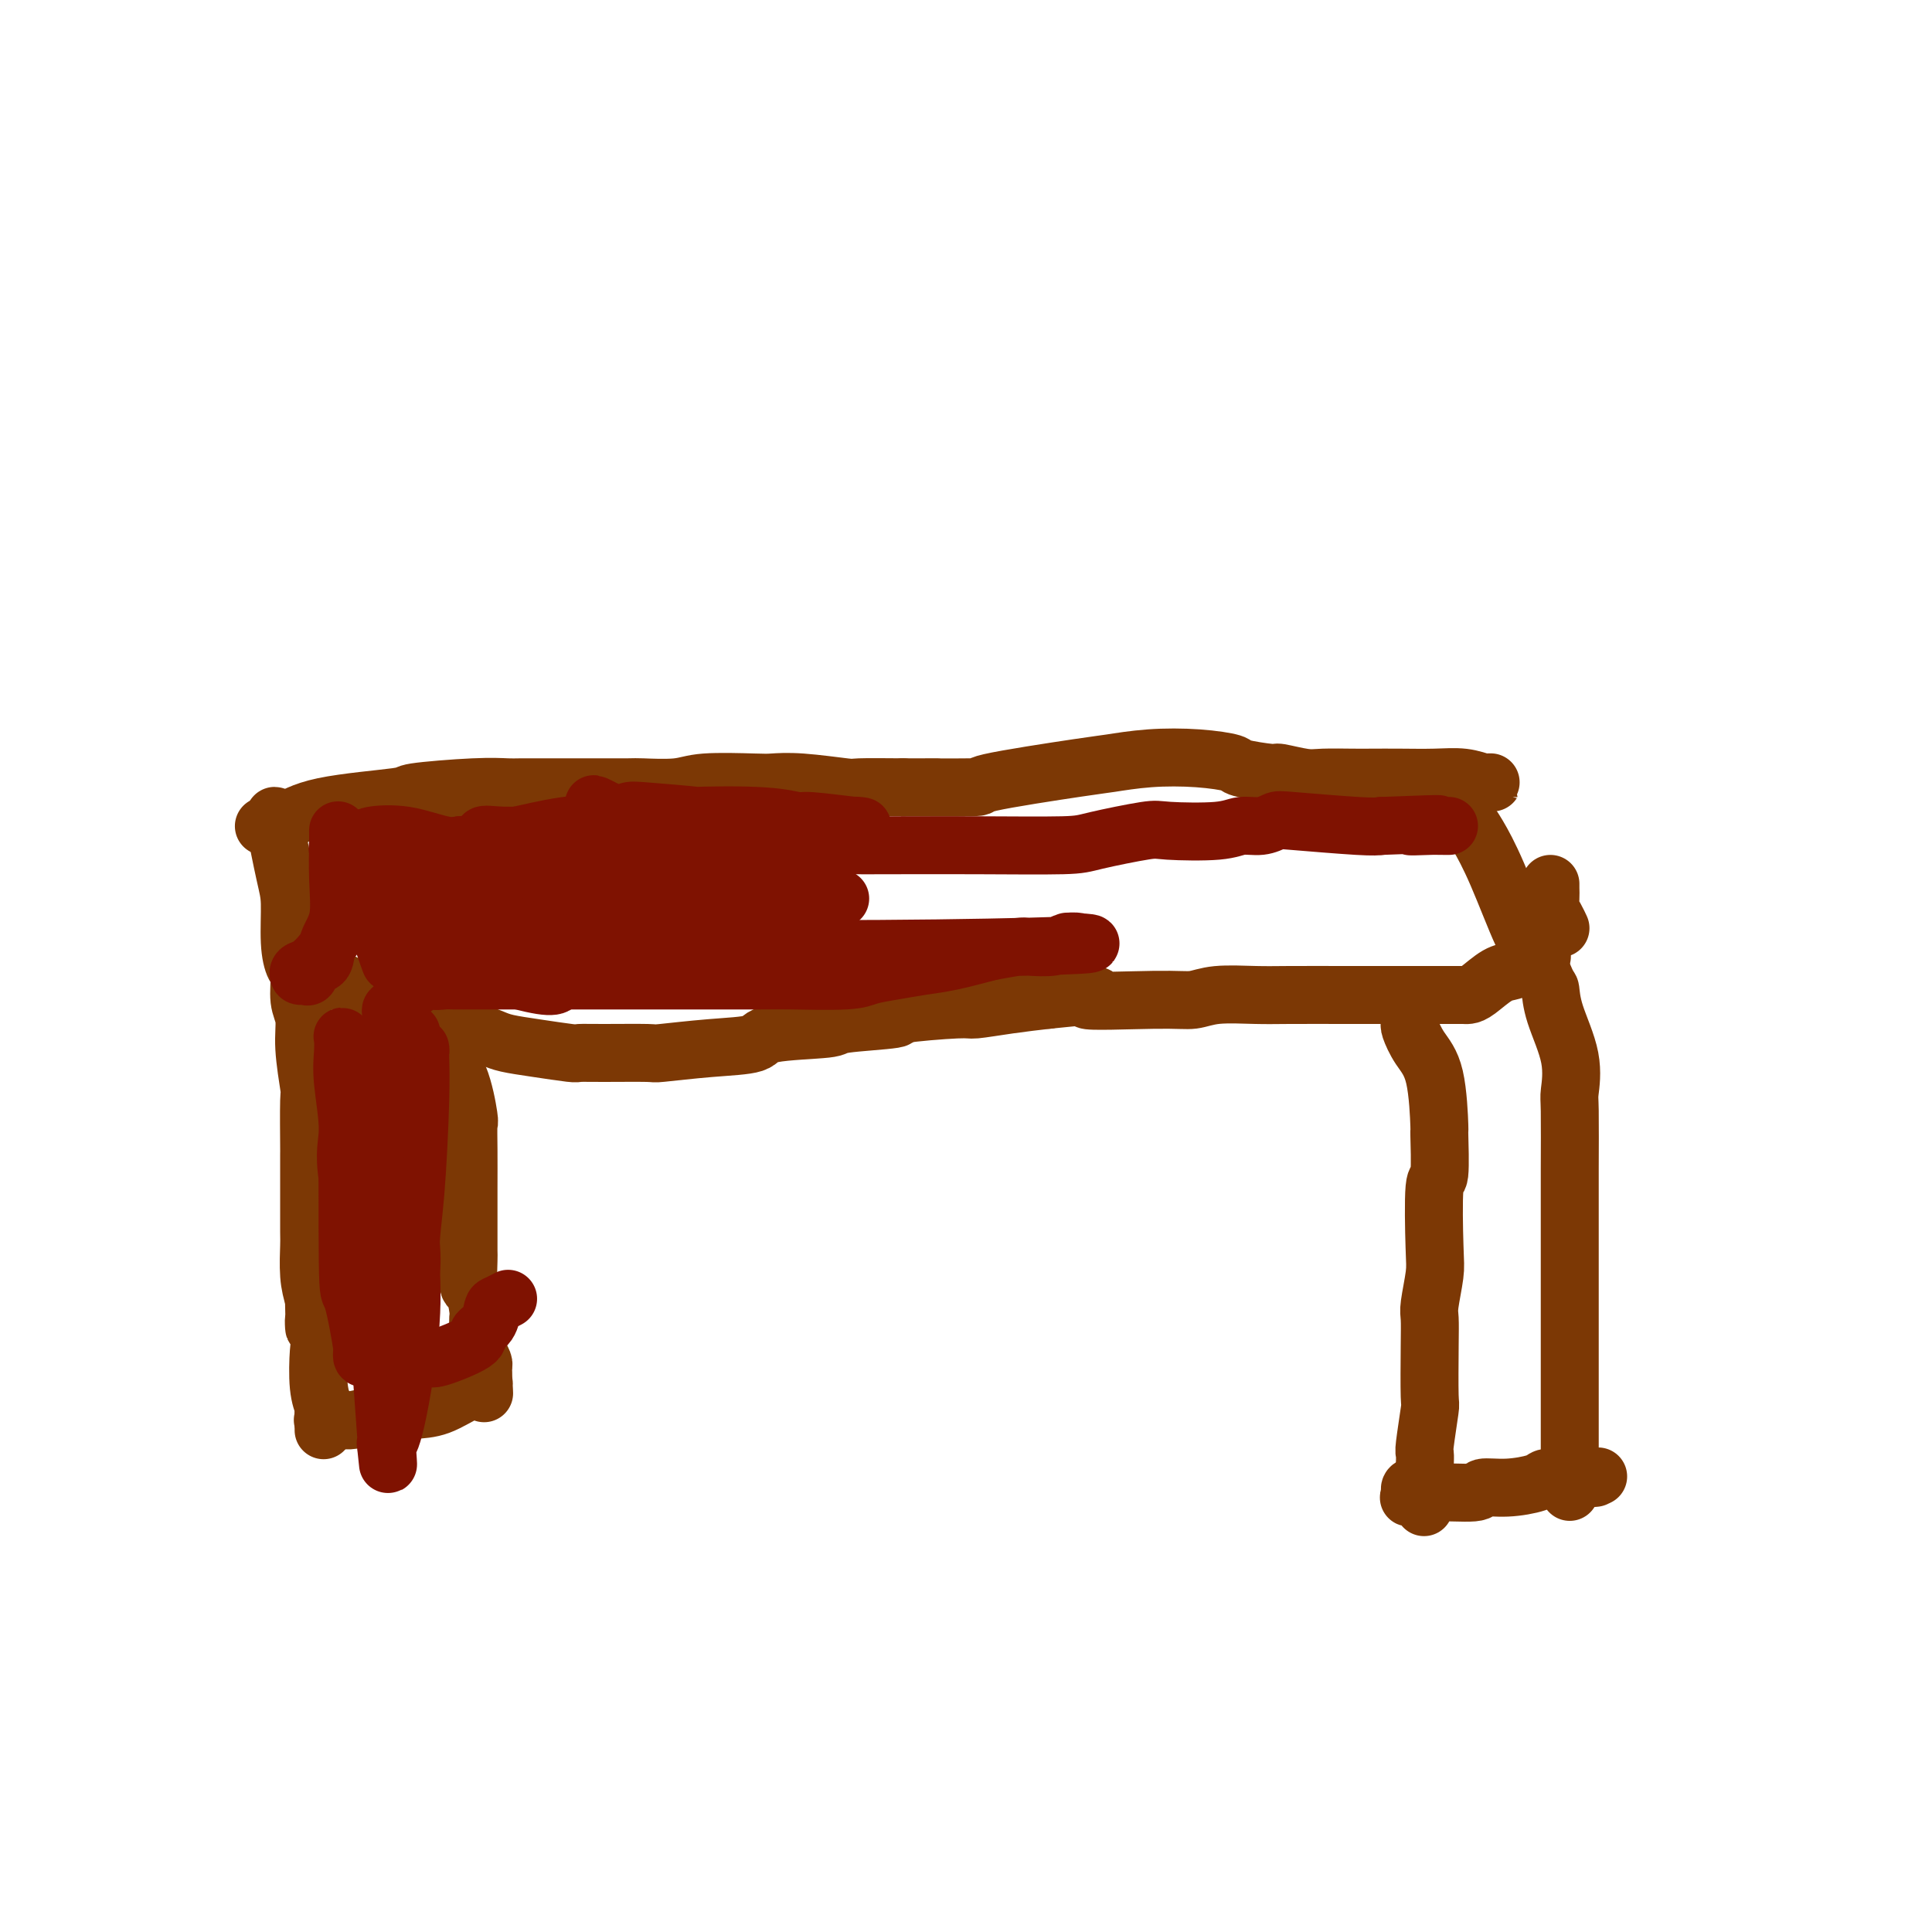 <svg viewBox='0 0 400 400' version='1.1' xmlns='http://www.w3.org/2000/svg' xmlns:xlink='http://www.w3.org/1999/xlink'><g fill='none' stroke='#7C3805' stroke-width='12' stroke-linecap='round' stroke-linejoin='round'><path d='M57,169c-0.195,-0.160 -0.389,-0.320 0,2c0.389,2.320 1.362,7.118 2,10c0.638,2.882 0.940,3.846 1,6c0.060,2.154 -0.124,5.499 0,8c0.124,2.501 0.554,4.159 1,5c0.446,0.841 0.908,0.864 1,2c0.092,1.136 -0.186,3.385 0,5c0.186,1.615 0.834,2.595 1,4c0.166,1.405 -0.152,3.233 0,6c0.152,2.767 0.773,6.472 1,8c0.227,1.528 0.061,0.879 0,3c-0.061,2.121 -0.016,7.012 0,9c0.016,1.988 0.004,1.073 0,2c-0.004,0.927 0.002,3.696 0,7c-0.002,3.304 -0.011,7.143 0,9c0.011,1.857 0.041,1.731 0,3c-0.041,1.269 -0.155,3.934 0,6c0.155,2.066 0.577,3.533 1,5'/><path d='M65,269c0.250,9.659 -0.125,4.807 0,4c0.125,-0.807 0.752,2.433 1,4c0.248,1.567 0.119,1.463 0,3c-0.119,1.537 -0.228,4.717 0,7c0.228,2.283 0.793,3.669 1,4c0.207,0.331 0.055,-0.395 0,0c-0.055,0.395 -0.015,1.910 0,3c0.015,1.090 0.004,1.755 0,2c-0.004,0.245 -0.001,0.070 0,0c0.001,-0.070 0.001,-0.035 0,0'/><path d='M55,171c-0.329,0.037 -0.659,0.074 0,0c0.659,-0.074 2.306,-0.258 4,-1c1.694,-0.742 3.434,-2.041 8,-3c4.566,-0.959 11.958,-1.577 15,-2c3.042,-0.423 1.733,-0.649 4,-1c2.267,-0.351 8.110,-0.826 12,-1c3.890,-0.174 5.828,-0.047 7,0c1.172,0.047 1.580,0.012 3,0c1.420,-0.012 3.853,-0.002 6,0c2.147,0.002 4.007,-0.003 7,0c2.993,0.003 7.120,0.015 9,0c1.880,-0.015 1.513,-0.056 3,0c1.487,0.056 4.829,0.210 7,0c2.171,-0.210 3.171,-0.785 6,-1c2.829,-0.215 7.487,-0.072 10,0c2.513,0.072 2.881,0.072 4,0c1.119,-0.072 2.991,-0.215 6,0c3.009,0.215 7.156,0.789 9,1c1.844,0.211 1.384,0.060 3,0c1.616,-0.060 5.308,-0.030 9,0'/><path d='M187,163c13.773,-0.004 3.706,-0.014 3,0c-0.706,0.014 7.948,0.053 11,0c3.052,-0.053 0.501,-0.197 4,-1c3.499,-0.803 13.047,-2.265 18,-3c4.953,-0.735 5.311,-0.744 7,-1c1.689,-0.256 4.709,-0.758 8,-1c3.291,-0.242 6.853,-0.224 10,0c3.147,0.224 5.879,0.652 7,1c1.121,0.348 0.632,0.615 2,1c1.368,0.385 4.593,0.888 6,1c1.407,0.112 0.997,-0.166 2,0c1.003,0.166 3.420,0.776 5,1c1.580,0.224 2.322,0.060 4,0c1.678,-0.060 4.293,-0.017 6,0c1.707,0.017 2.507,0.008 4,0c1.493,-0.008 3.681,-0.016 6,0c2.319,0.016 4.770,0.057 7,0c2.230,-0.057 4.240,-0.211 6,0c1.760,0.211 3.270,0.789 4,1c0.730,0.211 0.680,0.057 1,0c0.320,-0.057 1.009,-0.015 1,0c-0.009,0.015 -0.717,0.004 -1,0c-0.283,-0.004 -0.142,-0.002 0,0'/><path d='M321,183c-0.006,0.245 -0.012,0.490 0,1c0.012,0.510 0.042,1.286 0,2c-0.042,0.714 -0.156,1.367 0,2c0.156,0.633 0.580,1.247 1,2c0.420,0.753 0.834,1.644 1,2c0.166,0.356 0.083,0.178 0,0'/><path d='M303,169c0.280,0.231 0.559,0.461 1,1c0.441,0.539 1.043,1.385 2,3c0.957,1.615 2.270,3.999 4,8c1.730,4.001 3.876,9.620 5,12c1.124,2.380 1.227,1.523 2,3c0.773,1.477 2.218,5.289 3,7c0.782,1.711 0.903,1.321 1,2c0.097,0.679 0.170,2.426 1,5c0.830,2.574 2.419,5.975 3,9c0.581,3.025 0.156,5.676 0,7c-0.156,1.324 -0.042,1.322 0,4c0.042,2.678 0.011,8.036 0,12c-0.011,3.964 -0.003,6.534 0,8c0.003,1.466 0.001,1.829 0,5c-0.001,3.171 -0.000,9.149 0,12c0.000,2.851 0.000,2.573 0,4c-0.000,1.427 -0.000,4.559 0,7c0.000,2.441 0.000,4.192 0,6c-0.000,1.808 -0.000,3.675 0,6c0.000,2.325 0.000,5.109 0,6c-0.000,0.891 -0.000,-0.112 0,0c0.000,0.112 0.000,1.339 0,2c-0.000,0.661 -0.000,0.755 0,1c0.000,0.245 0.000,0.641 0,1c-0.000,0.359 -0.000,0.679 0,1'/><path d='M325,301c0.000,13.667 0.000,6.833 0,0'/><path d='M66,202c0.065,-0.126 0.131,-0.251 1,0c0.869,0.251 2.543,0.879 3,1c0.457,0.121 -0.303,-0.266 2,1c2.303,1.266 7.668,4.185 10,5c2.332,0.815 1.632,-0.472 4,0c2.368,0.472 7.805,2.705 11,4c3.195,1.295 4.150,1.653 5,2c0.850,0.347 1.597,0.681 3,1c1.403,0.319 3.463,0.621 6,1c2.537,0.379 5.551,0.834 7,1c1.449,0.166 1.331,0.041 2,0c0.669,-0.041 2.124,0.001 5,0c2.876,-0.001 7.174,-0.046 9,0c1.826,0.046 1.181,0.181 3,0c1.819,-0.181 6.103,-0.678 10,-1c3.897,-0.322 7.408,-0.467 9,-1c1.592,-0.533 1.264,-1.452 4,-2c2.736,-0.548 8.538,-0.725 11,-1c2.462,-0.275 1.586,-0.647 4,-1c2.414,-0.353 8.117,-0.686 10,-1c1.883,-0.314 -0.053,-0.609 2,-1c2.053,-0.391 8.097,-0.878 11,-1c2.903,-0.122 2.666,0.121 4,0c1.334,-0.121 4.238,-0.606 7,-1c2.762,-0.394 5.381,-0.697 8,-1'/><path d='M217,207c16.394,-1.697 7.879,-0.441 8,0c0.121,0.441 8.880,0.066 14,0c5.120,-0.066 6.603,0.179 8,0c1.397,-0.179 2.708,-0.780 5,-1c2.292,-0.220 5.566,-0.059 8,0c2.434,0.059 4.028,0.016 7,0c2.972,-0.016 7.321,-0.004 13,0c5.679,0.004 12.689,0.001 16,0c3.311,-0.001 2.925,-0.000 3,0c0.075,0.000 0.612,0.000 1,0c0.388,-0.000 0.629,0.000 1,0c0.371,-0.000 0.874,-0.001 1,0c0.126,0.001 -0.126,0.004 0,0c0.126,-0.004 0.628,-0.014 1,0c0.372,0.014 0.613,0.053 1,0c0.387,-0.053 0.921,-0.199 2,-1c1.079,-0.801 2.704,-2.257 4,-3c1.296,-0.743 2.264,-0.774 3,-1c0.736,-0.226 1.242,-0.649 2,-1c0.758,-0.351 1.770,-0.630 2,-1c0.230,-0.370 -0.323,-0.830 0,-1c0.323,-0.170 1.521,-0.048 2,0c0.479,0.048 0.240,0.024 0,0'/><path d='M90,211c-0.247,0.006 -0.493,0.013 0,1c0.493,0.987 1.726,2.955 2,4c0.274,1.045 -0.410,1.168 0,2c0.410,0.832 1.914,2.374 3,5c1.086,2.626 1.755,6.335 2,8c0.245,1.665 0.066,1.286 0,2c-0.066,0.714 -0.018,2.521 0,5c0.018,2.479 0.005,5.630 0,8c-0.005,2.370 -0.002,3.960 0,5c0.002,1.040 0.003,1.529 0,3c-0.003,1.471 -0.011,3.924 0,5c0.011,1.076 0.041,0.774 0,2c-0.041,1.226 -0.155,3.981 0,5c0.155,1.019 0.577,0.303 1,1c0.423,0.697 0.846,2.807 1,4c0.154,1.193 0.040,1.470 0,2c-0.040,0.530 -0.007,1.311 0,2c0.007,0.689 -0.012,1.284 0,2c0.012,0.716 0.056,1.554 0,2c-0.056,0.446 -0.211,0.501 0,1c0.211,0.499 0.788,1.442 1,2c0.212,0.558 0.061,0.731 0,1c-0.061,0.269 -0.030,0.635 0,1'/><path d='M100,284c0.462,8.361 0.117,2.763 0,1c-0.117,-1.763 -0.007,0.309 0,1c0.007,0.691 -0.088,0.002 0,0c0.088,-0.002 0.359,0.682 0,1c-0.359,0.318 -1.350,0.271 -3,1c-1.650,0.729 -3.961,2.234 -6,3c-2.039,0.766 -3.806,0.794 -6,1c-2.194,0.206 -4.816,0.591 -7,1c-2.184,0.409 -3.931,0.842 -5,1c-1.069,0.158 -1.462,0.042 -2,0c-0.538,-0.042 -1.222,-0.011 -2,0c-0.778,0.011 -1.651,0.003 -2,0c-0.349,-0.003 -0.175,-0.002 0,0'/><path d='M292,212c-0.144,0.070 -0.287,0.140 0,1c0.287,0.860 1.006,2.509 2,4c0.994,1.491 2.263,2.823 3,6c0.737,3.177 0.943,8.198 1,10c0.057,1.802 -0.036,0.383 0,2c0.036,1.617 0.202,6.268 0,8c-0.202,1.732 -0.772,0.545 -1,3c-0.228,2.455 -0.114,8.551 0,12c0.114,3.449 0.226,4.249 0,6c-0.226,1.751 -0.792,4.452 -1,6c-0.208,1.548 -0.060,1.942 0,3c0.060,1.058 0.030,2.779 0,6c-0.030,3.221 -0.061,7.942 0,10c0.061,2.058 0.212,1.453 0,3c-0.212,1.547 -0.789,5.245 -1,7c-0.211,1.755 -0.057,1.566 0,2c0.057,0.434 0.015,1.489 0,2c-0.015,0.511 -0.004,0.477 0,1c0.004,0.523 0.001,1.602 0,2c-0.001,0.398 -0.000,0.114 0,0c0.000,-0.114 0.000,-0.057 0,0'/><path d='M295,306c-0.415,11.460 0.046,3.609 0,1c-0.046,-2.609 -0.600,0.023 -1,1c-0.400,0.977 -0.646,0.300 -1,0c-0.354,-0.300 -0.815,-0.223 -1,0c-0.185,0.223 -0.092,0.592 0,1c0.092,0.408 0.183,0.857 0,1c-0.183,0.143 -0.641,-0.018 0,0c0.641,0.018 2.381,0.216 3,0c0.619,-0.216 0.117,-0.845 2,-1c1.883,-0.155 6.153,0.165 8,0c1.847,-0.165 1.272,-0.815 2,-1c0.728,-0.185 2.758,0.094 5,0c2.242,-0.094 4.695,-0.561 6,-1c1.305,-0.439 1.463,-0.850 2,-1c0.537,-0.150 1.453,-0.040 2,0c0.547,0.040 0.725,0.011 1,0c0.275,-0.011 0.647,-0.003 1,0c0.353,0.003 0.686,0.001 1,0c0.314,-0.001 0.610,-0.000 1,0c0.390,0.000 0.874,0.000 1,0c0.126,-0.000 -0.107,-0.000 0,0c0.107,0.000 0.553,0.000 1,0'/><path d='M328,306c5.271,-0.619 1.949,-0.166 1,0c-0.949,0.166 0.475,0.045 1,0c0.525,-0.045 0.150,-0.013 0,0c-0.150,0.013 -0.075,0.006 0,0'/></g>
<g fill='none' stroke='#7F1201' stroke-width='12' stroke-linecap='round' stroke-linejoin='round'><path d='M85,214c-0.062,0.088 -0.124,0.176 0,0c0.124,-0.176 0.433,-0.617 0,2c-0.433,2.617 -1.608,8.293 -2,12c-0.392,3.707 0.000,5.445 0,7c-0.000,1.555 -0.392,2.927 0,7c0.392,4.073 1.569,10.846 2,15c0.431,4.154 0.115,5.690 0,7c-0.115,1.310 -0.031,2.394 0,3c0.031,0.606 0.008,0.734 0,1c-0.008,0.266 -0.000,0.670 0,1c0.000,0.330 -0.007,0.588 0,1c0.007,0.412 0.028,0.979 0,1c-0.028,0.021 -0.106,-0.505 0,-1c0.106,-0.495 0.396,-0.961 0,-2c-0.396,-1.039 -1.479,-2.651 -2,-5c-0.521,-2.349 -0.480,-5.434 -1,-9c-0.520,-3.566 -1.602,-7.614 -2,-11c-0.398,-3.386 -0.114,-6.110 0,-9c0.114,-2.890 0.057,-5.945 0,-9'/><path d='M80,225c-0.835,-8.616 -0.421,-7.657 0,-8c0.421,-0.343 0.849,-1.989 1,-3c0.151,-1.011 0.026,-1.387 0,-2c-0.026,-0.613 0.045,-1.461 0,-2c-0.045,-0.539 -0.208,-0.768 0,-1c0.208,-0.232 0.788,-0.467 1,0c0.212,0.467 0.057,1.638 0,3c-0.057,1.362 -0.015,2.917 0,5c0.015,2.083 0.004,4.695 0,8c-0.004,3.305 -0.000,7.302 0,9c0.000,1.698 -0.003,1.095 0,4c0.003,2.905 0.011,9.316 0,12c-0.011,2.684 -0.040,1.641 0,4c0.040,2.359 0.151,8.120 0,11c-0.151,2.880 -0.562,2.880 -1,4c-0.438,1.120 -0.902,3.361 -1,5c-0.098,1.639 0.169,2.676 0,3c-0.169,0.324 -0.776,-0.064 -1,-1c-0.224,-0.936 -0.065,-2.421 0,-6c0.065,-3.579 0.037,-9.252 0,-14c-0.037,-4.748 -0.082,-8.572 0,-11c0.082,-2.428 0.291,-3.461 1,-6c0.709,-2.539 1.917,-6.582 3,-10c1.083,-3.418 2.042,-6.209 3,-9'/><path d='M86,220c1.309,-4.247 1.080,-2.365 1,-2c-0.080,0.365 -0.012,-0.786 0,-1c0.012,-0.214 -0.033,0.509 0,2c0.033,1.491 0.143,3.751 0,9c-0.143,5.249 -0.539,13.489 -1,19c-0.461,5.511 -0.986,8.295 -1,12c-0.014,3.705 0.483,8.332 0,15c-0.483,6.668 -1.944,15.376 -3,20c-1.056,4.624 -1.706,5.162 -2,5c-0.294,-0.162 -0.234,-1.025 0,1c0.234,2.025 0.640,6.939 0,-2c-0.640,-8.939 -2.325,-31.732 -3,-43c-0.675,-11.268 -0.338,-11.012 0,-12c0.338,-0.988 0.678,-3.222 1,-6c0.322,-2.778 0.628,-6.101 1,-8c0.372,-1.899 0.811,-2.375 1,-3c0.189,-0.625 0.128,-1.399 0,-2c-0.128,-0.601 -0.322,-1.029 0,-1c0.322,0.029 1.161,0.514 2,1'/><path d='M82,224c0.940,-1.317 0.789,4.891 1,9c0.211,4.109 0.785,6.120 1,12c0.215,5.880 0.070,15.628 0,21c-0.070,5.372 -0.064,6.368 0,8c0.064,1.632 0.187,3.901 0,6c-0.187,2.099 -0.685,4.028 -1,5c-0.315,0.972 -0.449,0.985 -1,1c-0.551,0.015 -1.521,0.030 -2,-3c-0.479,-3.030 -0.468,-9.105 -1,-14c-0.532,-4.895 -1.608,-8.611 -2,-12c-0.392,-3.389 -0.101,-6.450 0,-9c0.101,-2.550 0.013,-4.590 0,-6c-0.013,-1.410 0.049,-2.189 0,-3c-0.049,-0.811 -0.209,-1.652 0,0c0.209,1.652 0.788,5.798 1,9c0.212,3.202 0.058,5.460 0,8c-0.058,2.540 -0.020,5.362 0,7c0.020,1.638 0.022,2.094 0,3c-0.022,0.906 -0.068,2.264 0,3c0.068,0.736 0.249,0.852 0,1c-0.249,0.148 -0.928,0.328 -2,-4c-1.072,-4.328 -2.536,-13.164 -4,-22'/><path d='M72,244c-0.868,-5.611 -0.037,-7.137 0,-10c0.037,-2.863 -0.719,-7.061 -1,-10c-0.281,-2.939 -0.086,-4.618 0,-6c0.086,-1.382 0.064,-2.465 0,-3c-0.064,-0.535 -0.171,-0.521 0,0c0.171,0.521 0.620,1.547 1,4c0.380,2.453 0.690,6.331 1,10c0.310,3.669 0.621,7.129 1,14c0.379,6.871 0.827,17.151 1,24c0.173,6.849 0.071,10.265 0,12c-0.071,1.735 -0.110,1.790 0,2c0.110,0.210 0.369,0.575 0,-2c-0.369,-2.575 -1.367,-8.091 -2,-10c-0.633,-1.909 -0.902,-0.213 -1,-8c-0.098,-7.787 -0.026,-25.058 0,-32c0.026,-6.942 0.008,-3.555 0,-3c-0.008,0.555 -0.004,-1.723 0,-4'/><path d='M72,222c-0.507,-8.985 -0.276,-2.949 0,-1c0.276,1.949 0.596,-0.190 1,1c0.404,1.190 0.890,5.709 2,10c1.110,4.291 2.842,8.353 4,13c1.158,4.647 1.743,9.879 2,14c0.257,4.121 0.187,7.133 1,10c0.813,2.867 2.509,5.591 3,7c0.491,1.409 -0.222,1.505 0,2c0.222,0.495 1.378,1.391 2,2c0.622,0.609 0.711,0.931 1,1c0.289,0.069 0.778,-0.116 1,0c0.222,0.116 0.178,0.532 2,0c1.822,-0.532 5.509,-2.012 7,-3c1.491,-0.988 0.785,-1.484 1,-2c0.215,-0.516 1.350,-1.053 2,-2c0.650,-0.947 0.813,-2.305 1,-3c0.187,-0.695 0.396,-0.725 1,-1c0.604,-0.275 1.601,-0.793 2,-1c0.399,-0.207 0.199,-0.104 0,0'/><path d='M80,182c0.177,0.097 0.354,0.195 1,0c0.646,-0.195 1.762,-0.681 3,-1c1.238,-0.319 2.600,-0.471 4,-1c1.400,-0.529 2.840,-1.436 5,-2c2.160,-0.564 5.039,-0.785 7,-1c1.961,-0.215 3.003,-0.426 5,0c1.997,0.426 4.951,1.487 8,2c3.049,0.513 6.195,0.477 8,1c1.805,0.523 2.270,1.605 3,2c0.730,0.395 1.726,0.103 3,0c1.274,-0.103 2.825,-0.016 4,0c1.175,0.016 1.974,-0.040 4,0c2.026,0.040 5.281,0.177 8,0c2.719,-0.177 4.904,-0.666 7,-1c2.096,-0.334 4.103,-0.513 6,-1c1.897,-0.487 3.685,-1.282 6,-2c2.315,-0.718 5.158,-1.359 8,-2'/><path d='M170,176c5.453,-1.155 5.586,-1.041 7,-1c1.414,0.041 4.108,0.009 5,0c0.892,-0.009 -0.017,0.004 3,0c3.017,-0.004 9.959,-0.026 17,0c7.041,0.026 14.179,0.099 18,0c3.821,-0.099 4.324,-0.370 7,-1c2.676,-0.630 7.524,-1.618 10,-2c2.476,-0.382 2.579,-0.158 5,0c2.421,0.158 7.160,0.252 10,0c2.840,-0.252 3.783,-0.848 5,-1c1.217,-0.152 2.710,0.142 4,0c1.290,-0.142 2.377,-0.718 3,-1c0.623,-0.282 0.783,-0.268 4,0c3.217,0.268 9.491,0.791 13,1c3.509,0.209 4.255,0.105 5,0'/><path d='M286,171c19.357,-0.774 9.751,-0.207 7,0c-2.751,0.207 1.354,0.056 3,0c1.646,-0.056 0.833,-0.015 1,0c0.167,0.015 1.314,0.004 2,0c0.686,-0.004 0.910,-0.001 1,0c0.090,0.001 0.045,0.001 0,0'/><path d='M73,185c0.381,0.082 0.762,0.163 1,0c0.238,-0.163 0.333,-0.571 3,-2c2.667,-1.429 7.906,-3.878 11,-5c3.094,-1.122 4.043,-0.917 5,-1c0.957,-0.083 1.923,-0.453 2,-1c0.077,-0.547 -0.734,-1.271 1,-1c1.734,0.271 6.012,1.537 8,2c1.988,0.463 1.688,0.124 2,0c0.312,-0.124 1.238,-0.033 2,0c0.762,0.033 1.359,0.009 2,0c0.641,-0.009 1.326,-0.003 1,0c-0.326,0.003 -1.663,0.001 -3,0'/><path d='M108,177c-2.148,-0.445 -6.019,-1.556 -8,-2c-1.981,-0.444 -2.073,-0.221 -3,0c-0.927,0.221 -2.691,0.441 -5,0c-2.309,-0.441 -5.164,-1.544 -8,-2c-2.836,-0.456 -5.653,-0.266 -7,0c-1.347,0.266 -1.223,0.610 -2,1c-0.777,0.390 -2.453,0.828 -3,1c-0.547,0.172 0.037,0.079 0,0c-0.037,-0.079 -0.696,-0.144 -1,0c-0.304,0.144 -0.255,0.498 0,1c0.255,0.502 0.715,1.151 1,1c0.285,-0.151 0.396,-1.102 2,3c1.604,4.102 4.701,13.258 6,17c1.299,3.742 0.800,2.069 1,2c0.200,-0.069 1.100,1.465 2,3'/><path d='M83,202c2.531,4.403 3.357,1.912 4,1c0.643,-0.912 1.103,-0.244 2,0c0.897,0.244 2.229,0.065 3,0c0.771,-0.065 0.979,-0.018 2,0c1.021,0.018 2.853,0.005 4,0c1.147,-0.005 1.607,-0.001 3,0c1.393,0.001 3.717,0.000 6,0c2.283,-0.000 4.524,-0.000 7,0c2.476,0.000 5.187,-0.000 8,0c2.813,0.000 5.730,0.001 8,0c2.270,-0.001 3.894,-0.003 9,0c5.106,0.003 13.694,0.012 18,0c4.306,-0.012 4.331,-0.045 7,0c2.669,0.045 7.982,0.167 11,0c3.018,-0.167 3.743,-0.625 5,-1c1.257,-0.375 3.048,-0.668 5,-1c1.952,-0.332 4.064,-0.705 6,-1c1.936,-0.295 3.696,-0.513 6,-1c2.304,-0.487 5.152,-1.244 8,-2'/><path d='M205,197c6.184,-1.171 6.645,-1.099 8,-1c1.355,0.099 3.605,0.225 5,0c1.395,-0.225 1.935,-0.801 3,-1c1.065,-0.199 2.653,-0.020 2,0c-0.653,0.020 -3.549,-0.120 -1,0c2.549,0.120 10.544,0.501 -9,1c-19.544,0.499 -66.626,1.115 -90,-1c-23.374,-2.115 -23.041,-6.961 -23,-9c0.041,-2.039 -0.210,-1.270 -1,-1c-0.790,0.270 -2.118,0.040 -2,0c0.118,-0.040 1.681,0.108 3,0c1.319,-0.108 2.395,-0.472 7,0c4.605,0.472 12.740,1.781 23,2c10.260,0.219 22.646,-0.652 29,-1c6.354,-0.348 6.677,-0.174 7,0'/><path d='M166,186c11.935,0.132 7.274,-0.038 6,0c-1.274,0.038 0.841,0.282 0,1c-0.841,0.718 -4.637,1.908 -8,3c-3.363,1.092 -6.291,2.084 -11,3c-4.709,0.916 -11.197,1.756 -16,2c-4.803,0.244 -7.919,-0.106 -11,-1c-3.081,-0.894 -6.127,-2.331 -9,-3c-2.873,-0.669 -5.574,-0.569 -7,-1c-1.426,-0.431 -1.579,-1.395 -3,-2c-1.421,-0.605 -4.111,-0.853 -5,-1c-0.889,-0.147 0.025,-0.193 0,0c-0.025,0.193 -0.987,0.627 4,1c4.987,0.373 15.922,0.686 25,2c9.078,1.314 16.298,3.628 18,5c1.702,1.372 -2.113,1.801 -5,2c-2.887,0.199 -4.846,0.170 -8,0c-3.154,-0.170 -7.503,-0.479 -12,-2c-4.497,-1.521 -9.140,-4.254 -13,-6c-3.860,-1.746 -6.935,-2.507 -10,-4c-3.065,-1.493 -6.121,-3.720 -8,-5c-1.879,-1.280 -2.583,-1.614 -3,-2c-0.417,-0.386 -0.548,-0.825 -1,-1c-0.452,-0.175 -1.226,-0.088 -2,0'/><path d='M87,177c-3.323,-1.006 6.868,5.480 13,10c6.132,4.520 8.205,7.073 10,9c1.795,1.927 3.311,3.228 4,4c0.689,0.772 0.551,1.017 1,2c0.449,0.983 1.485,2.706 -3,2c-4.485,-0.706 -14.491,-3.840 -18,-5c-3.509,-1.160 -0.523,-0.347 -5,-3c-4.477,-2.653 -16.418,-8.771 -16,-11c0.418,-2.229 13.197,-0.570 19,1c5.803,1.570 4.632,3.049 5,4c0.368,0.951 2.274,1.374 3,2c0.726,0.626 0.271,1.456 0,2c-0.271,0.544 -0.359,0.802 -1,1c-0.641,0.198 -1.835,0.335 -4,0c-2.165,-0.335 -5.301,-1.142 -8,-2c-2.699,-0.858 -4.961,-1.766 -7,-3c-2.039,-1.234 -3.857,-2.794 -5,-4c-1.143,-1.206 -1.612,-2.059 -2,-3c-0.388,-0.941 -0.694,-1.971 -1,-3'/><path d='M72,180c-1.403,-1.888 -0.912,-1.608 -1,-2c-0.088,-0.392 -0.756,-1.456 -1,-2c-0.244,-0.544 -0.065,-0.568 0,-1c0.065,-0.432 0.017,-1.273 0,-2c-0.017,-0.727 -0.003,-1.339 0,-1c0.003,0.339 -0.006,1.629 0,2c0.006,0.371 0.028,-0.177 0,1c-0.028,1.177 -0.105,4.079 0,7c0.105,2.921 0.393,5.862 0,8c-0.393,2.138 -1.467,3.473 -2,5c-0.533,1.527 -0.524,3.247 -1,4c-0.476,0.753 -1.435,0.538 -2,1c-0.565,0.462 -0.735,1.600 -1,2c-0.265,0.400 -0.626,0.060 -1,0c-0.374,-0.060 -0.762,0.158 -1,0c-0.238,-0.158 -0.326,-0.691 0,-1c0.326,-0.309 1.068,-0.392 2,-1c0.932,-0.608 2.055,-1.739 3,-3c0.945,-1.261 1.711,-2.652 3,-4c1.289,-1.348 3.102,-2.651 5,-4c1.898,-1.349 3.880,-2.742 5,-4c1.120,-1.258 1.377,-2.380 3,-3c1.623,-0.620 4.612,-0.738 7,-1c2.388,-0.262 4.173,-0.669 5,-1c0.827,-0.331 0.694,-0.587 4,-1c3.306,-0.413 10.052,-0.984 15,-1c4.948,-0.016 8.100,0.521 11,1c2.900,0.479 5.550,0.898 9,2c3.450,1.102 7.700,2.886 10,4c2.300,1.114 2.650,1.557 3,2'/><path d='M147,187c4.073,1.628 3.256,1.697 3,2c-0.256,0.303 0.048,0.839 0,1c-0.048,0.161 -0.450,-0.052 -2,0c-1.550,0.052 -4.250,0.371 -8,0c-3.750,-0.371 -8.551,-1.432 -13,-3c-4.449,-1.568 -8.547,-3.643 -12,-5c-3.453,-1.357 -6.262,-1.996 -8,-3c-1.738,-1.004 -2.405,-2.375 -3,-3c-0.595,-0.625 -1.118,-0.505 -2,-1c-0.882,-0.495 -2.123,-1.605 -2,-2c0.123,-0.395 1.610,-0.076 4,0c2.390,0.076 5.683,-0.092 8,0c2.317,0.092 3.656,0.445 10,2c6.344,1.555 17.691,4.313 23,6c5.309,1.687 4.580,2.305 6,3c1.420,0.695 4.989,1.468 7,2c2.011,0.532 2.465,0.824 3,1c0.535,0.176 1.151,0.237 1,0c-0.151,-0.237 -1.068,-0.770 -3,-2c-1.932,-1.230 -4.877,-3.156 -8,-5c-3.123,-1.844 -6.423,-3.607 -9,-5c-2.577,-1.393 -4.431,-2.415 -6,-3c-1.569,-0.585 -2.854,-0.734 -4,-1c-1.146,-0.266 -2.155,-0.648 -3,-1c-0.845,-0.352 -1.527,-0.672 -2,-1c-0.473,-0.328 -0.736,-0.664 -1,-1'/><path d='M126,168c-5.636,-2.943 -2.226,-0.800 0,0c2.226,0.800 3.269,0.257 4,0c0.731,-0.257 1.151,-0.226 4,0c2.849,0.226 8.129,0.649 11,1c2.871,0.351 3.334,0.631 9,1c5.666,0.369 16.534,0.827 21,1c4.466,0.173 2.531,0.061 2,0c-0.531,-0.061 0.342,-0.073 1,0c0.658,0.073 1.101,0.229 -1,0c-2.101,-0.229 -6.745,-0.843 -9,-1c-2.255,-0.157 -2.121,0.142 -3,0c-0.879,-0.142 -2.771,-0.724 -7,-1c-4.229,-0.276 -10.794,-0.245 -16,0c-5.206,0.245 -9.052,0.704 -13,1c-3.948,0.296 -7.999,0.428 -12,1c-4.001,0.572 -7.954,1.586 -10,2c-2.046,0.414 -2.186,0.230 -5,1c-2.814,0.770 -8.302,2.493 -11,3c-2.698,0.507 -2.606,-0.204 -4,0c-1.394,0.204 -4.272,1.323 -6,2c-1.728,0.677 -2.305,0.912 -3,1c-0.695,0.088 -1.509,0.028 -2,0c-0.491,-0.028 -0.659,-0.026 -1,0c-0.341,0.026 -0.854,0.076 -1,0c-0.146,-0.076 0.074,-0.277 0,0c-0.074,0.277 -0.443,1.033 3,1c3.443,-0.033 10.696,-0.855 14,-1c3.304,-0.145 2.658,0.387 6,0c3.342,-0.387 10.671,-1.694 18,-3'/></g>
</svg>